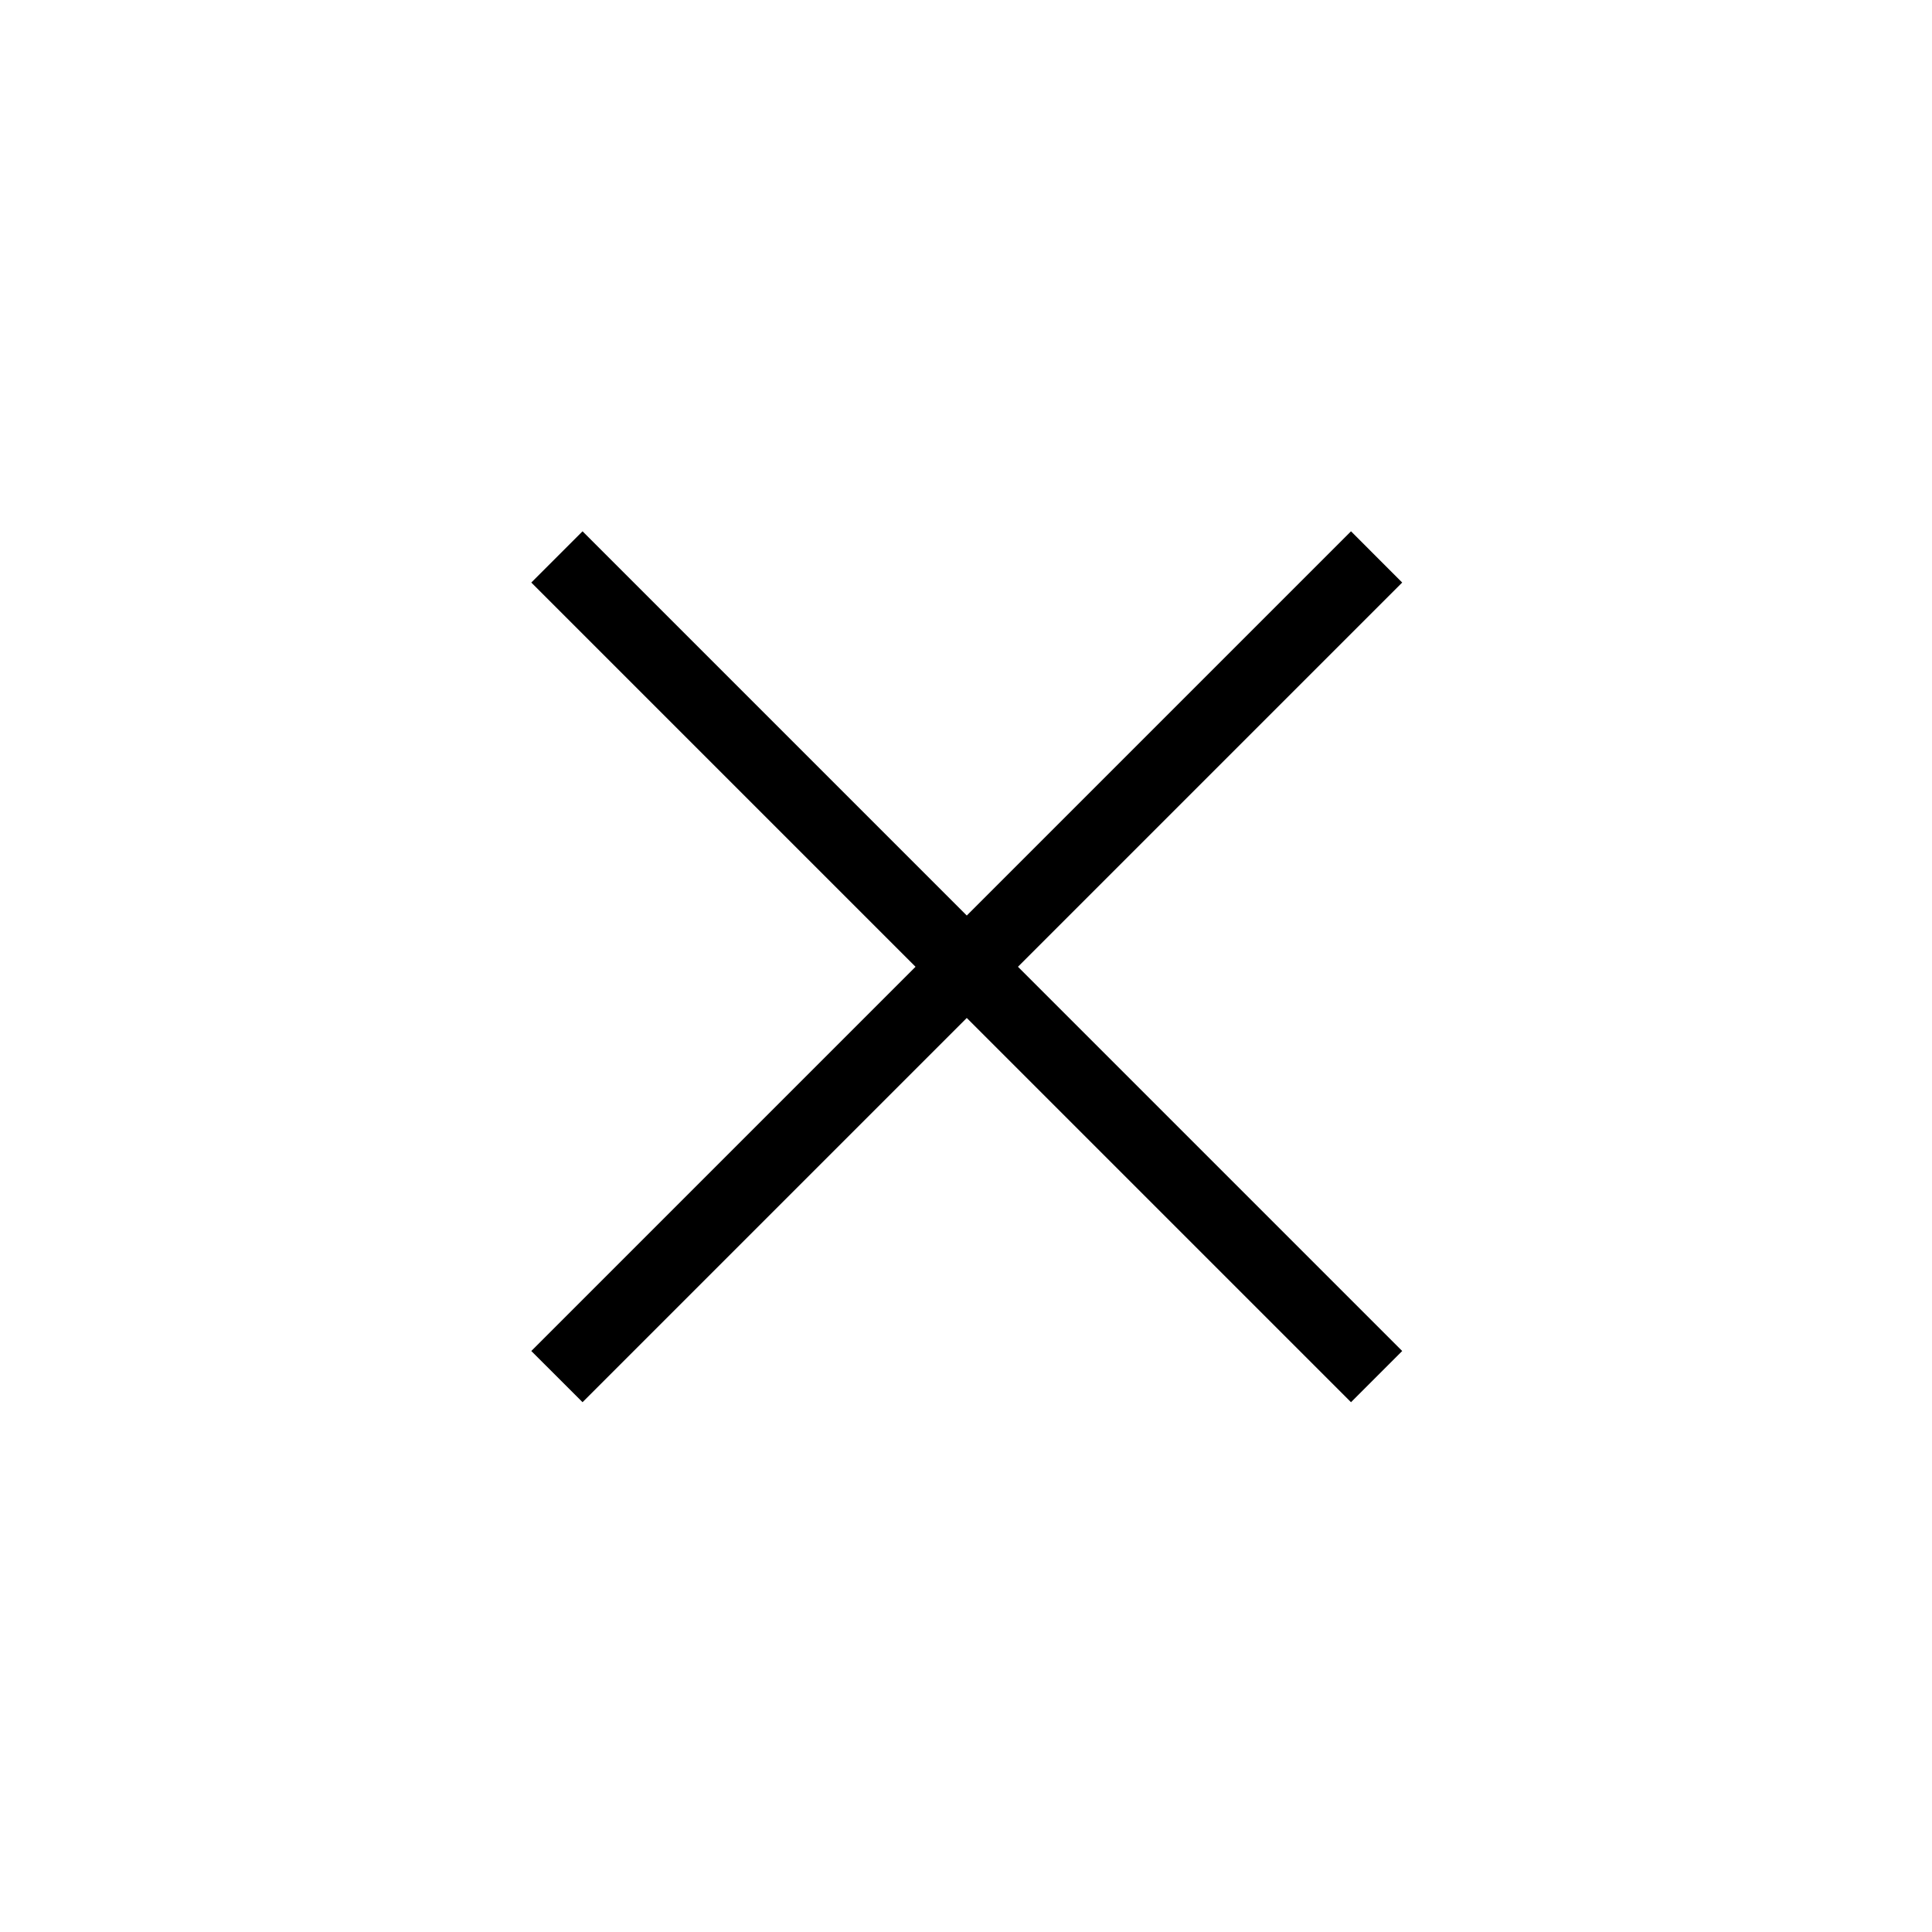 <svg width="40" height="40" viewBox="0 0 40 40" fill="none" xmlns="http://www.w3.org/2000/svg">
<path fill-rule="evenodd" clip-rule="evenodd" d="M20.016 21.076L27.971 29.031L29.031 27.971L21.076 20.016L29.031 12.061L27.971 11L20.016 18.955L12.061 11L11 12.061L18.955 20.016L11 27.971L12.061 29.031L20.016 21.076Z" fill="black"/>
</svg>
